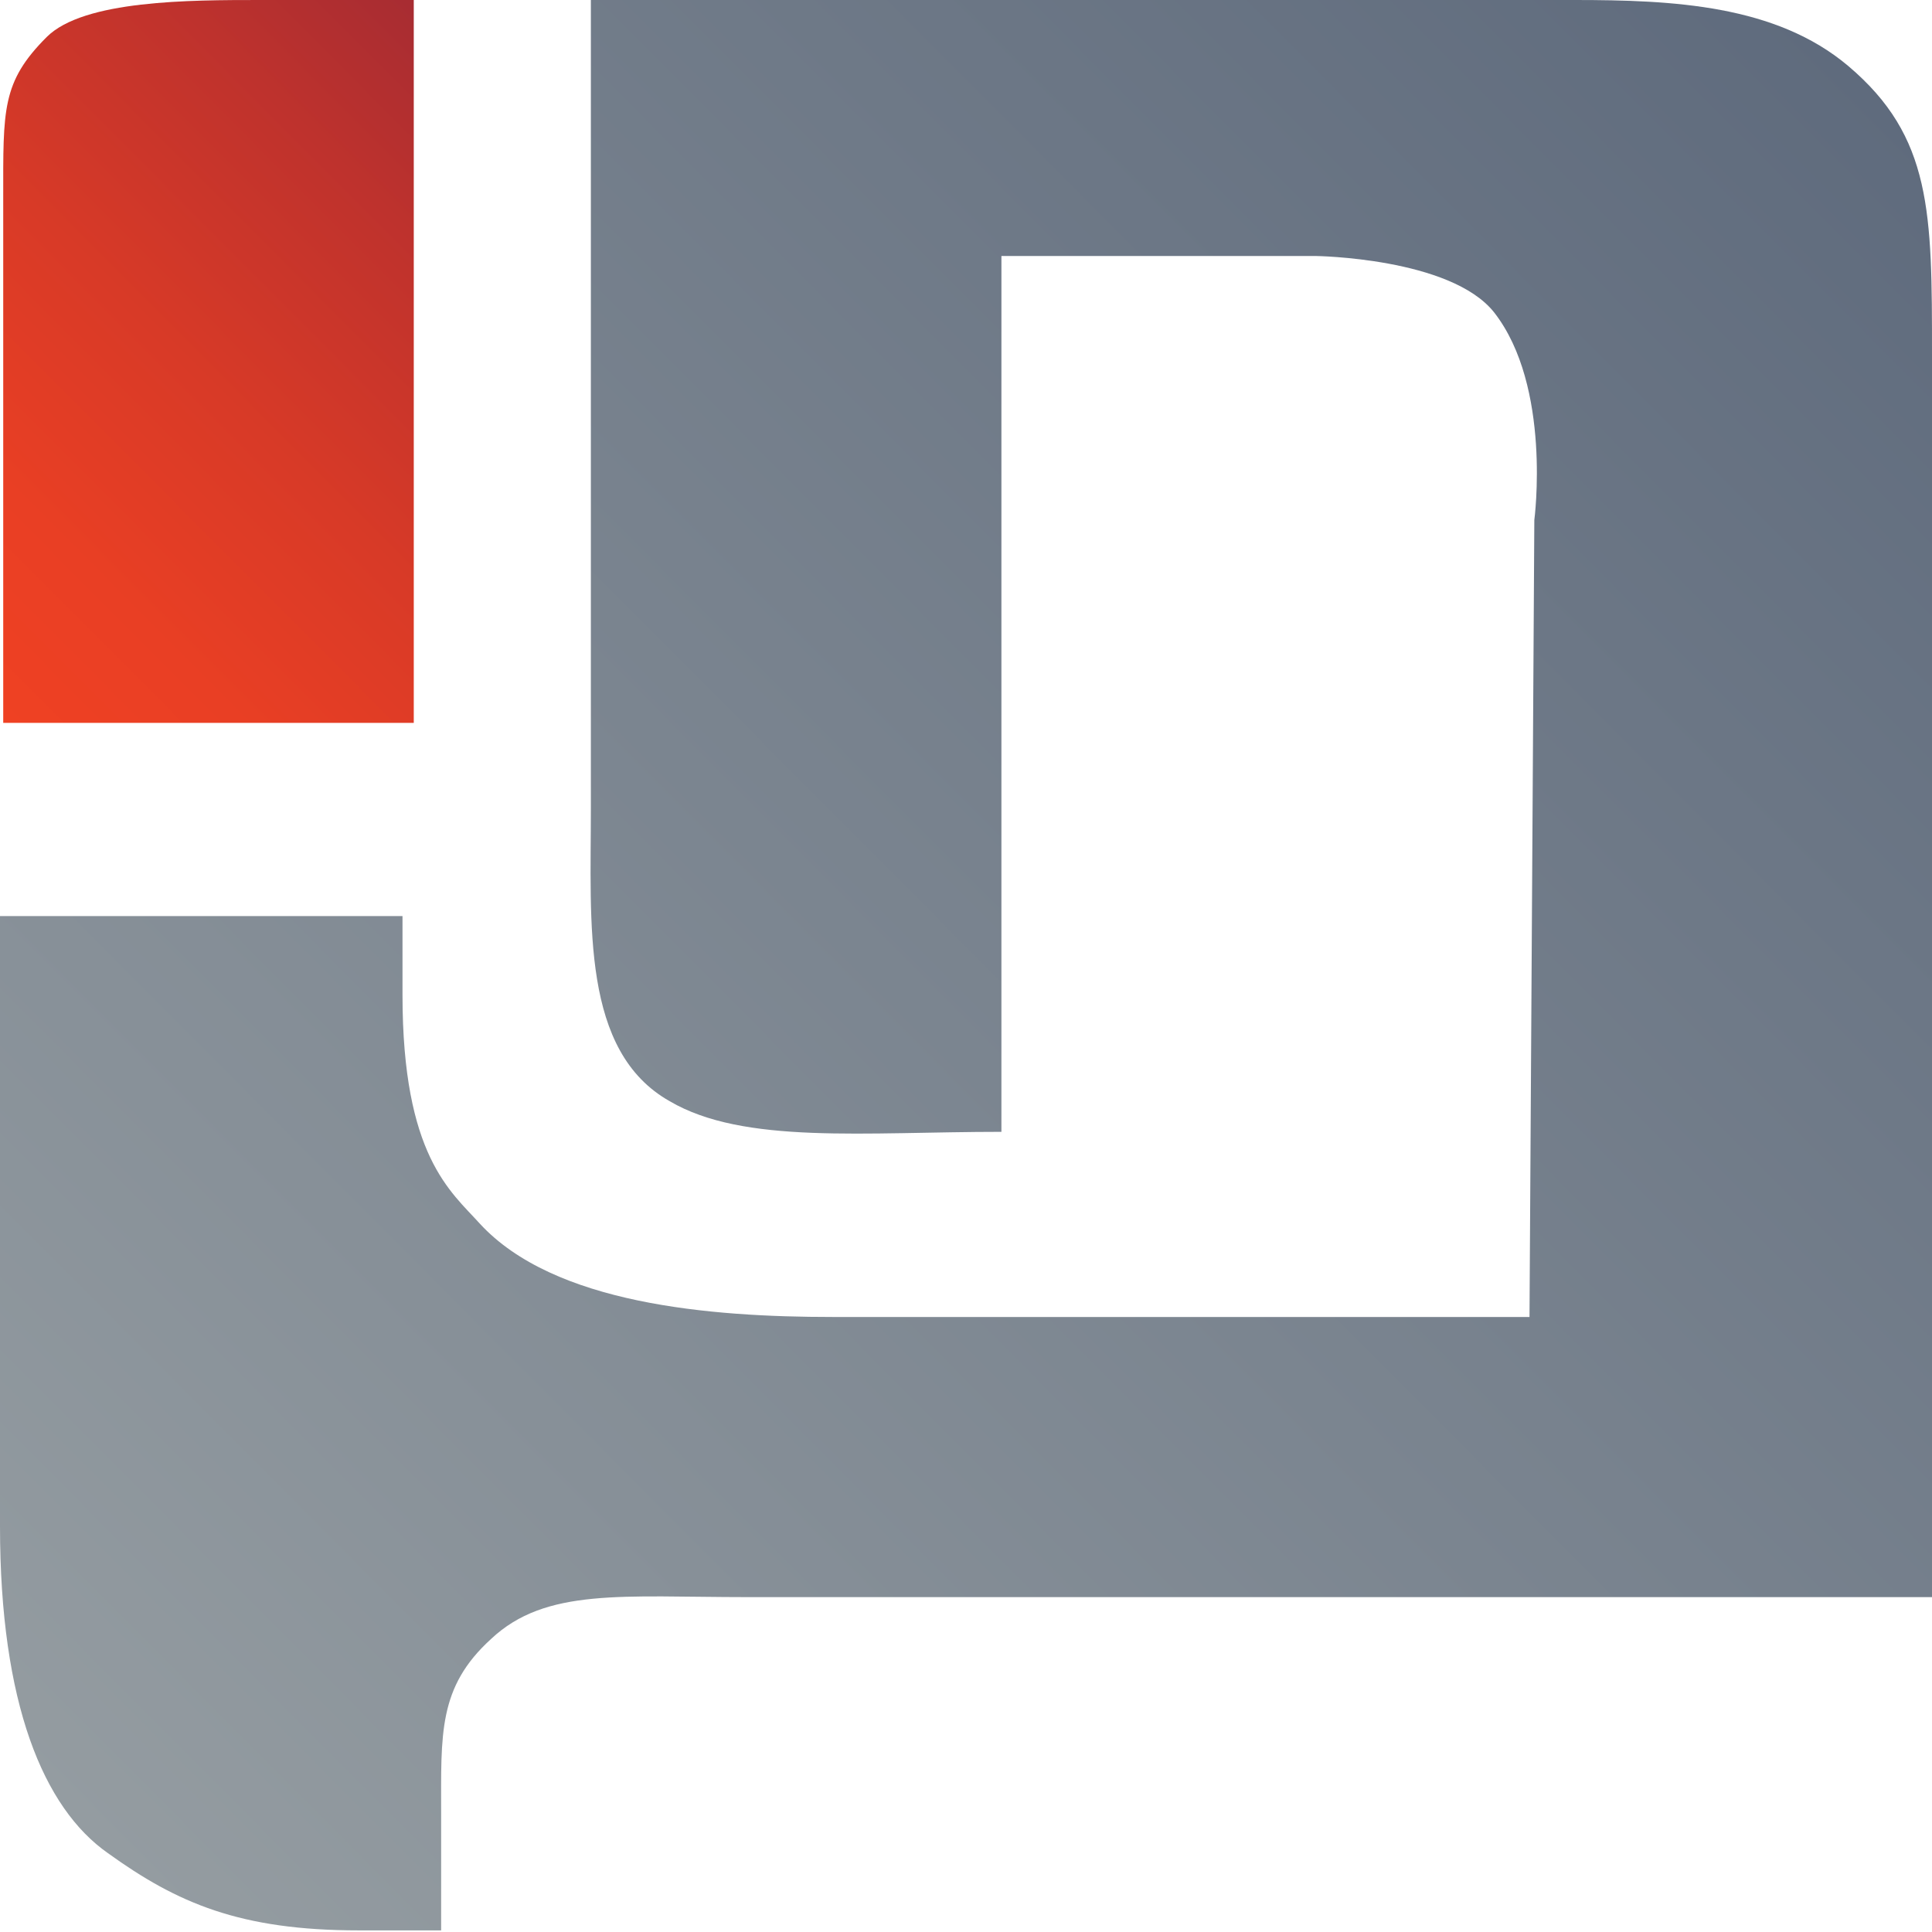 <?xml version="1.0" encoding="utf-8"?>
<!-- Generator: Adobe Illustrator 28.5.0, SVG Export Plug-In . SVG Version: 9.03 Build 54727)  -->
<svg version="1.1" id="Слой_1" xmlns="http://www.w3.org/2000/svg" xmlns:xlink="http://www.w3.org/1999/xlink" x="0px" y="0px"
	 width="120px" height="120px" viewBox="0 0 120 120" style="enable-background:new 0 0 120 120;" xml:space="preserve">
<style type="text/css">
	.st0{fill:url(#SVGID_1_);}
	.st1{fill:url(#SVGID_00000131330296631607728470000016284690590710979723_);}
</style>
<g>
	
		<linearGradient id="SVGID_1_" gradientUnits="userSpaceOnUse" x1="-344.621" y1="224.107" x2="-315.299" y2="194.806" gradientTransform="matrix(3.735 0 0 3.75 1297.032 -722)">
		<stop  offset="0" style="stop-color:#949CA1"/>
		<stop  offset="1" style="stop-color:#5F6B7D"/>
	</linearGradient>
	<path class="st0" d="M114.8,4.1c-4.5-3.8-10.9-4.1-17-4.1S70.2,0,55,0H36.7v50.2c0,7.2-0.6,15.1,4.9,18.2
		c4.6,2.7,12.1,1.9,20.6,1.9V15.9h19.5c0,0,8.4,0.1,11.1,3.5c3.6,4.6,2.5,12.9,2.5,12.9L95,81.8H51.7c-7.6,0-17.3-0.8-21.9-5.8
		C28,74,25,71.8,25,61.8v1v-5.9H0v37.9c0,11,2.7,17.5,6.7,20.3c4.3,3.1,8.2,4.8,15.6,4.8h5.1v-7.2c0-5-0.2-7.9,3.1-10.9
		c3.4-3.2,8.2-2.6,15.9-2.6H120V22C120,13.2,120,8.5,114.8,4.1L114.8,4.1z"/>
	
		<linearGradient id="SVGID_00000154395103757020521240000005903940761722264461_" gradientUnits="userSpaceOnUse" x1="-348.137" y1="203.552" x2="-338.748" y2="194.169" gradientTransform="matrix(3.735 0 0 3.75 1297.032 -722)">
		<stop  offset="0" style="stop-color:#EF4123"/>
		<stop  offset="0.21" style="stop-color:#E93F24"/>
		<stop  offset="0.48" style="stop-color:#D83A27"/>
		<stop  offset="0.79" style="stop-color:#BE322D"/>
		<stop  offset="1" style="stop-color:#A72C32"/>
	</linearGradient>
	<path style="fill:url(#SVGID_00000154395103757020521240000005903940761722264461_);" d="M0.2,44.9h25.5V0h-9.5
		c-4.4,0-11,0-13.3,2.3c-2.8,2.8-2.7,4.5-2.7,10C0.2,12.3,0.2,44.9,0.2,44.9z"/>
</g>
</svg>
